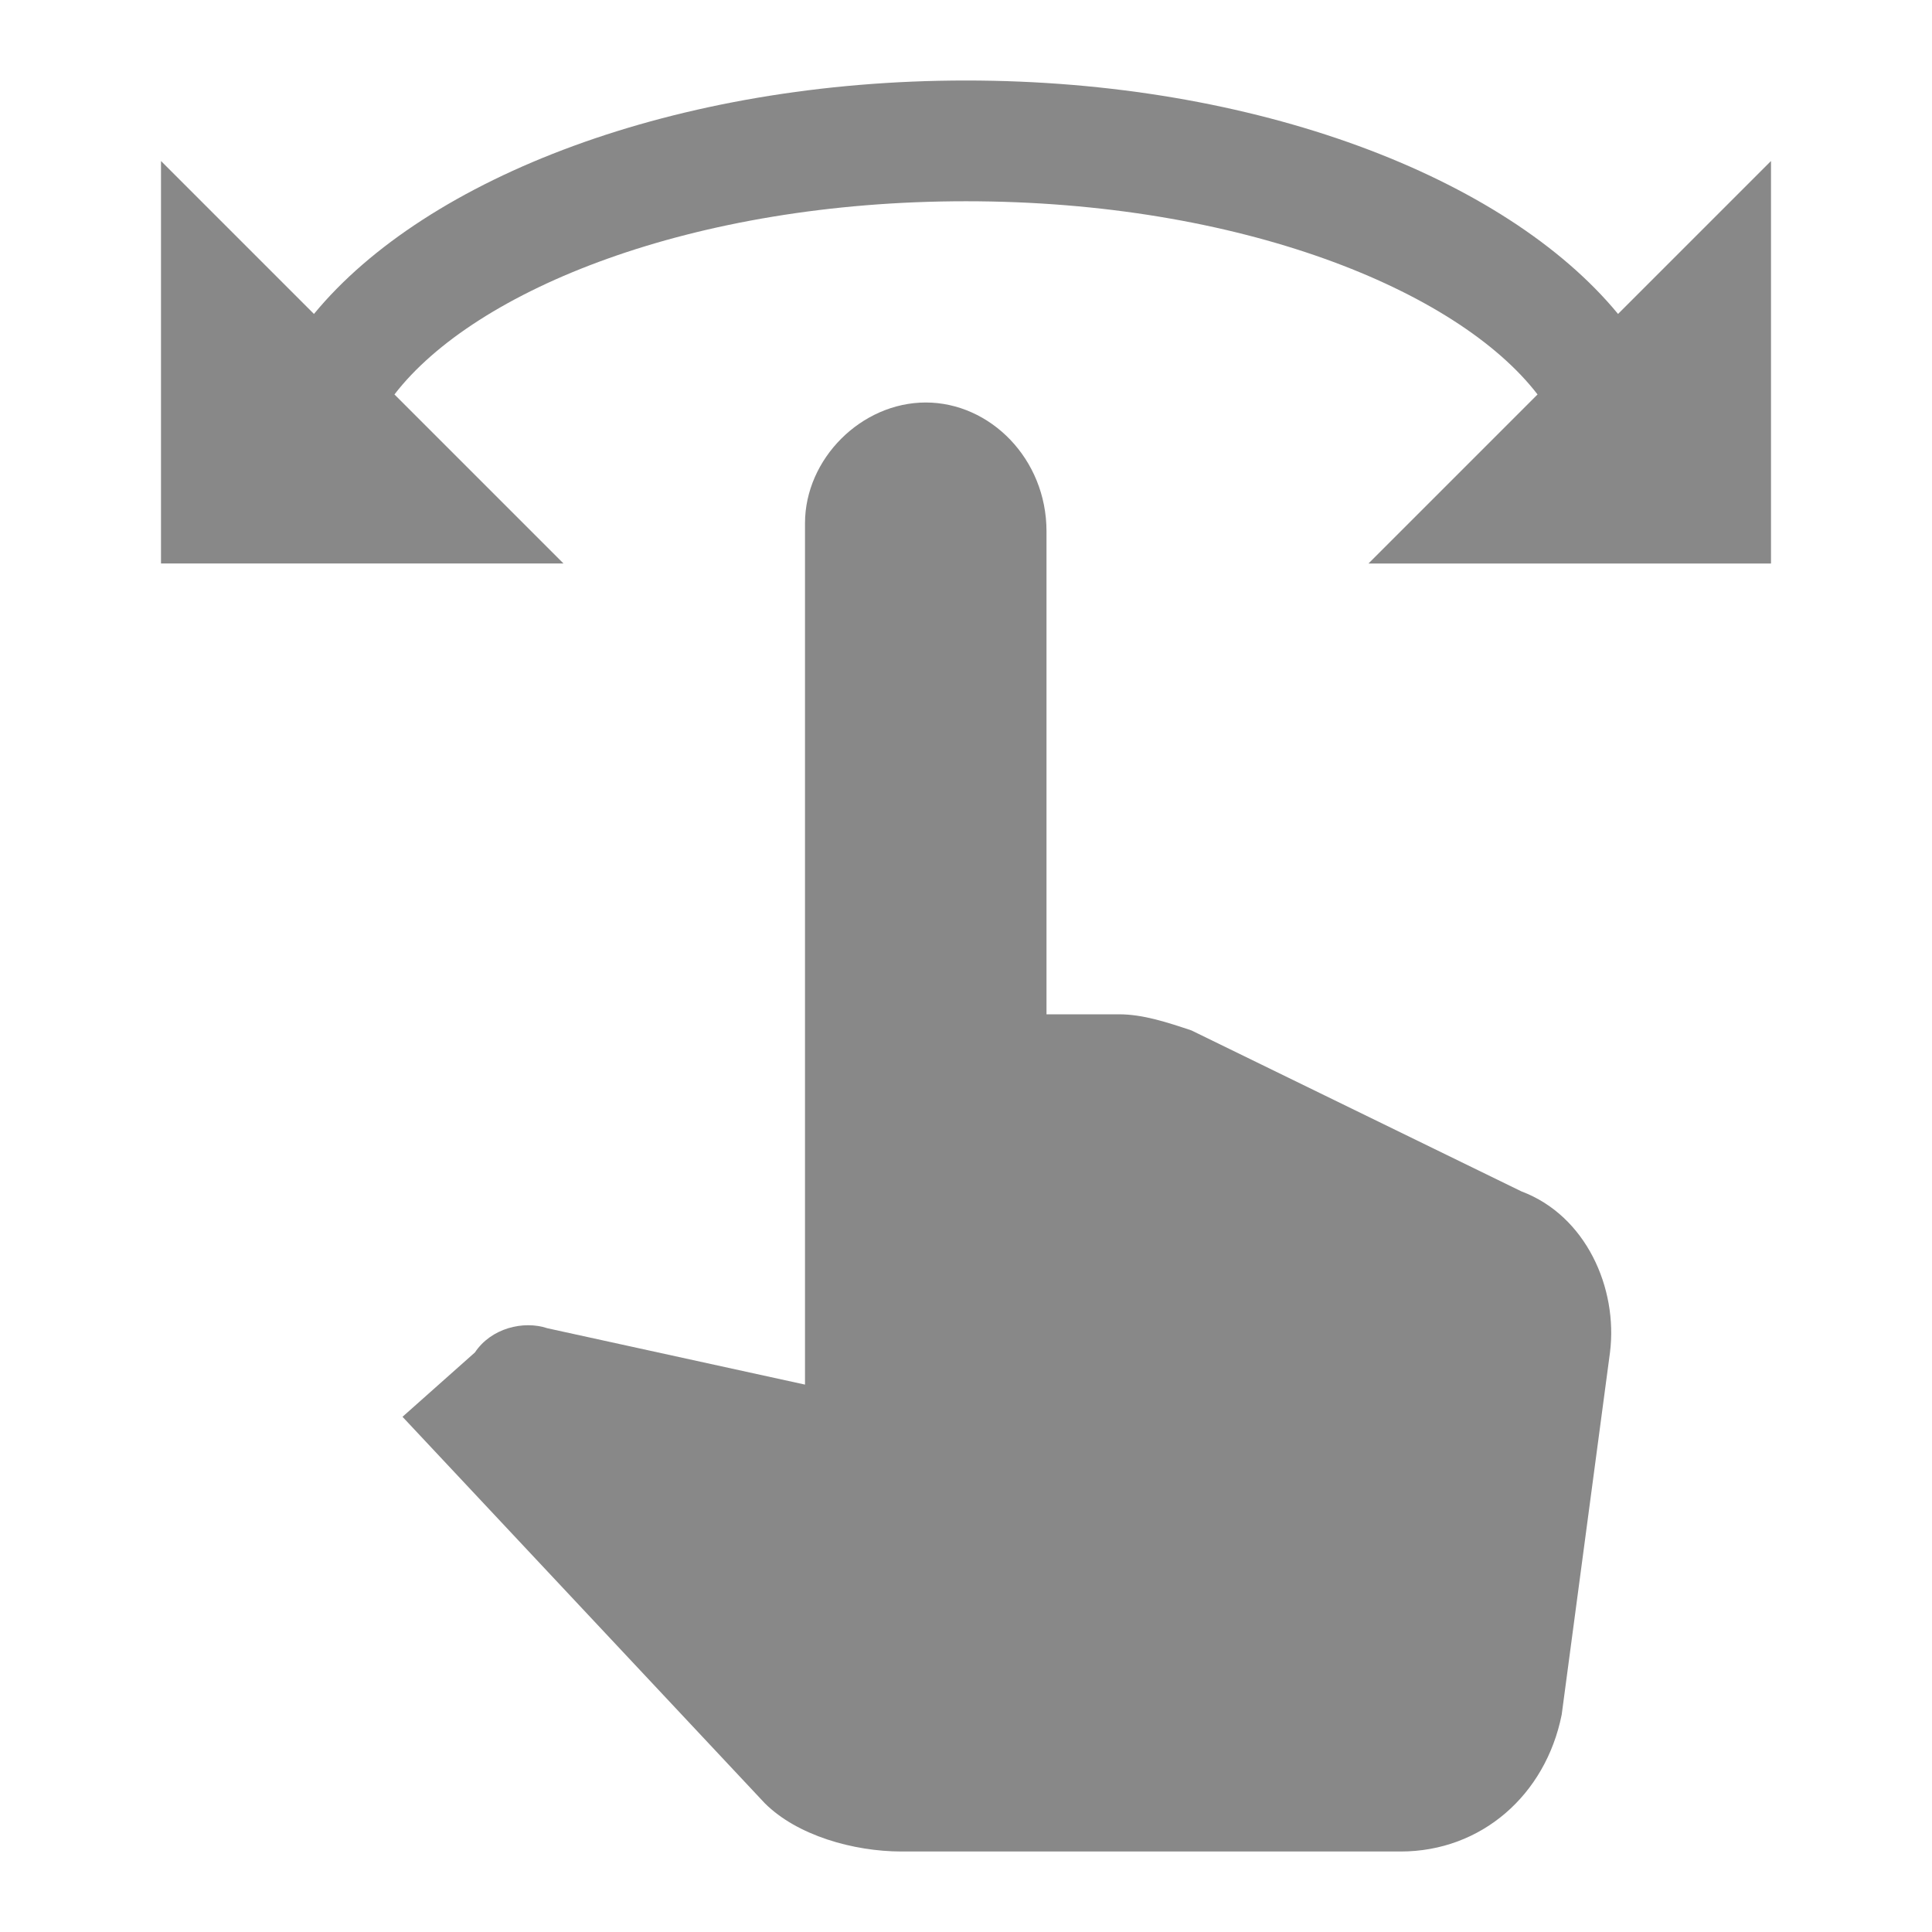 <?xml version="1.0" encoding="utf-8"?>
<!-- Generator: Adobe Illustrator 26.0.1, SVG Export Plug-In . SVG Version: 6.00 Build 0)  -->
<svg version="1.1" id="Layer_1" xmlns="http://www.w3.org/2000/svg" xmlns:xlink="http://www.w3.org/1999/xlink" x="0px" y="0px"
	 viewBox="0 0 24 24" style="enable-background:new 0 0 24 24;" xml:space="preserve">
<style type="text/css">
	.st0{fill:none;}
	.st1{fill:#888888;}
</style>
<rect class="st0" width="24" height="24"/>
<g>
	<path class="st1" d="M18.9,14.8l-4.1-2c-0.3-0.1-0.6-0.2-0.9-0.2H13v-6C13,5.7,12.3,5,11.5,5S10,5.7,10,6.5v10.7l-3.2-0.7
		c-0.3-0.1-0.7,0-0.9,0.3L5,17.6l4.5,4.8c0.4,0.4,1.1,0.6,1.7,0.6h6.2c1,0,1.8-0.7,2-1.7l0.6-4.5C20.1,16,19.7,15.1,18.9,14.8z"/>
	<path class="st1" d="M20.1,3.9C18.7,2.2,15.6,1,12,1S5.3,2.2,3.9,3.9L2,2v5h5L4.9,4.9c1-1.3,3.7-2.4,7.1-2.4s6.1,1.1,7.1,2.4L17,7
		h5V2L20.1,3.9z"/>
</g>
</svg>
